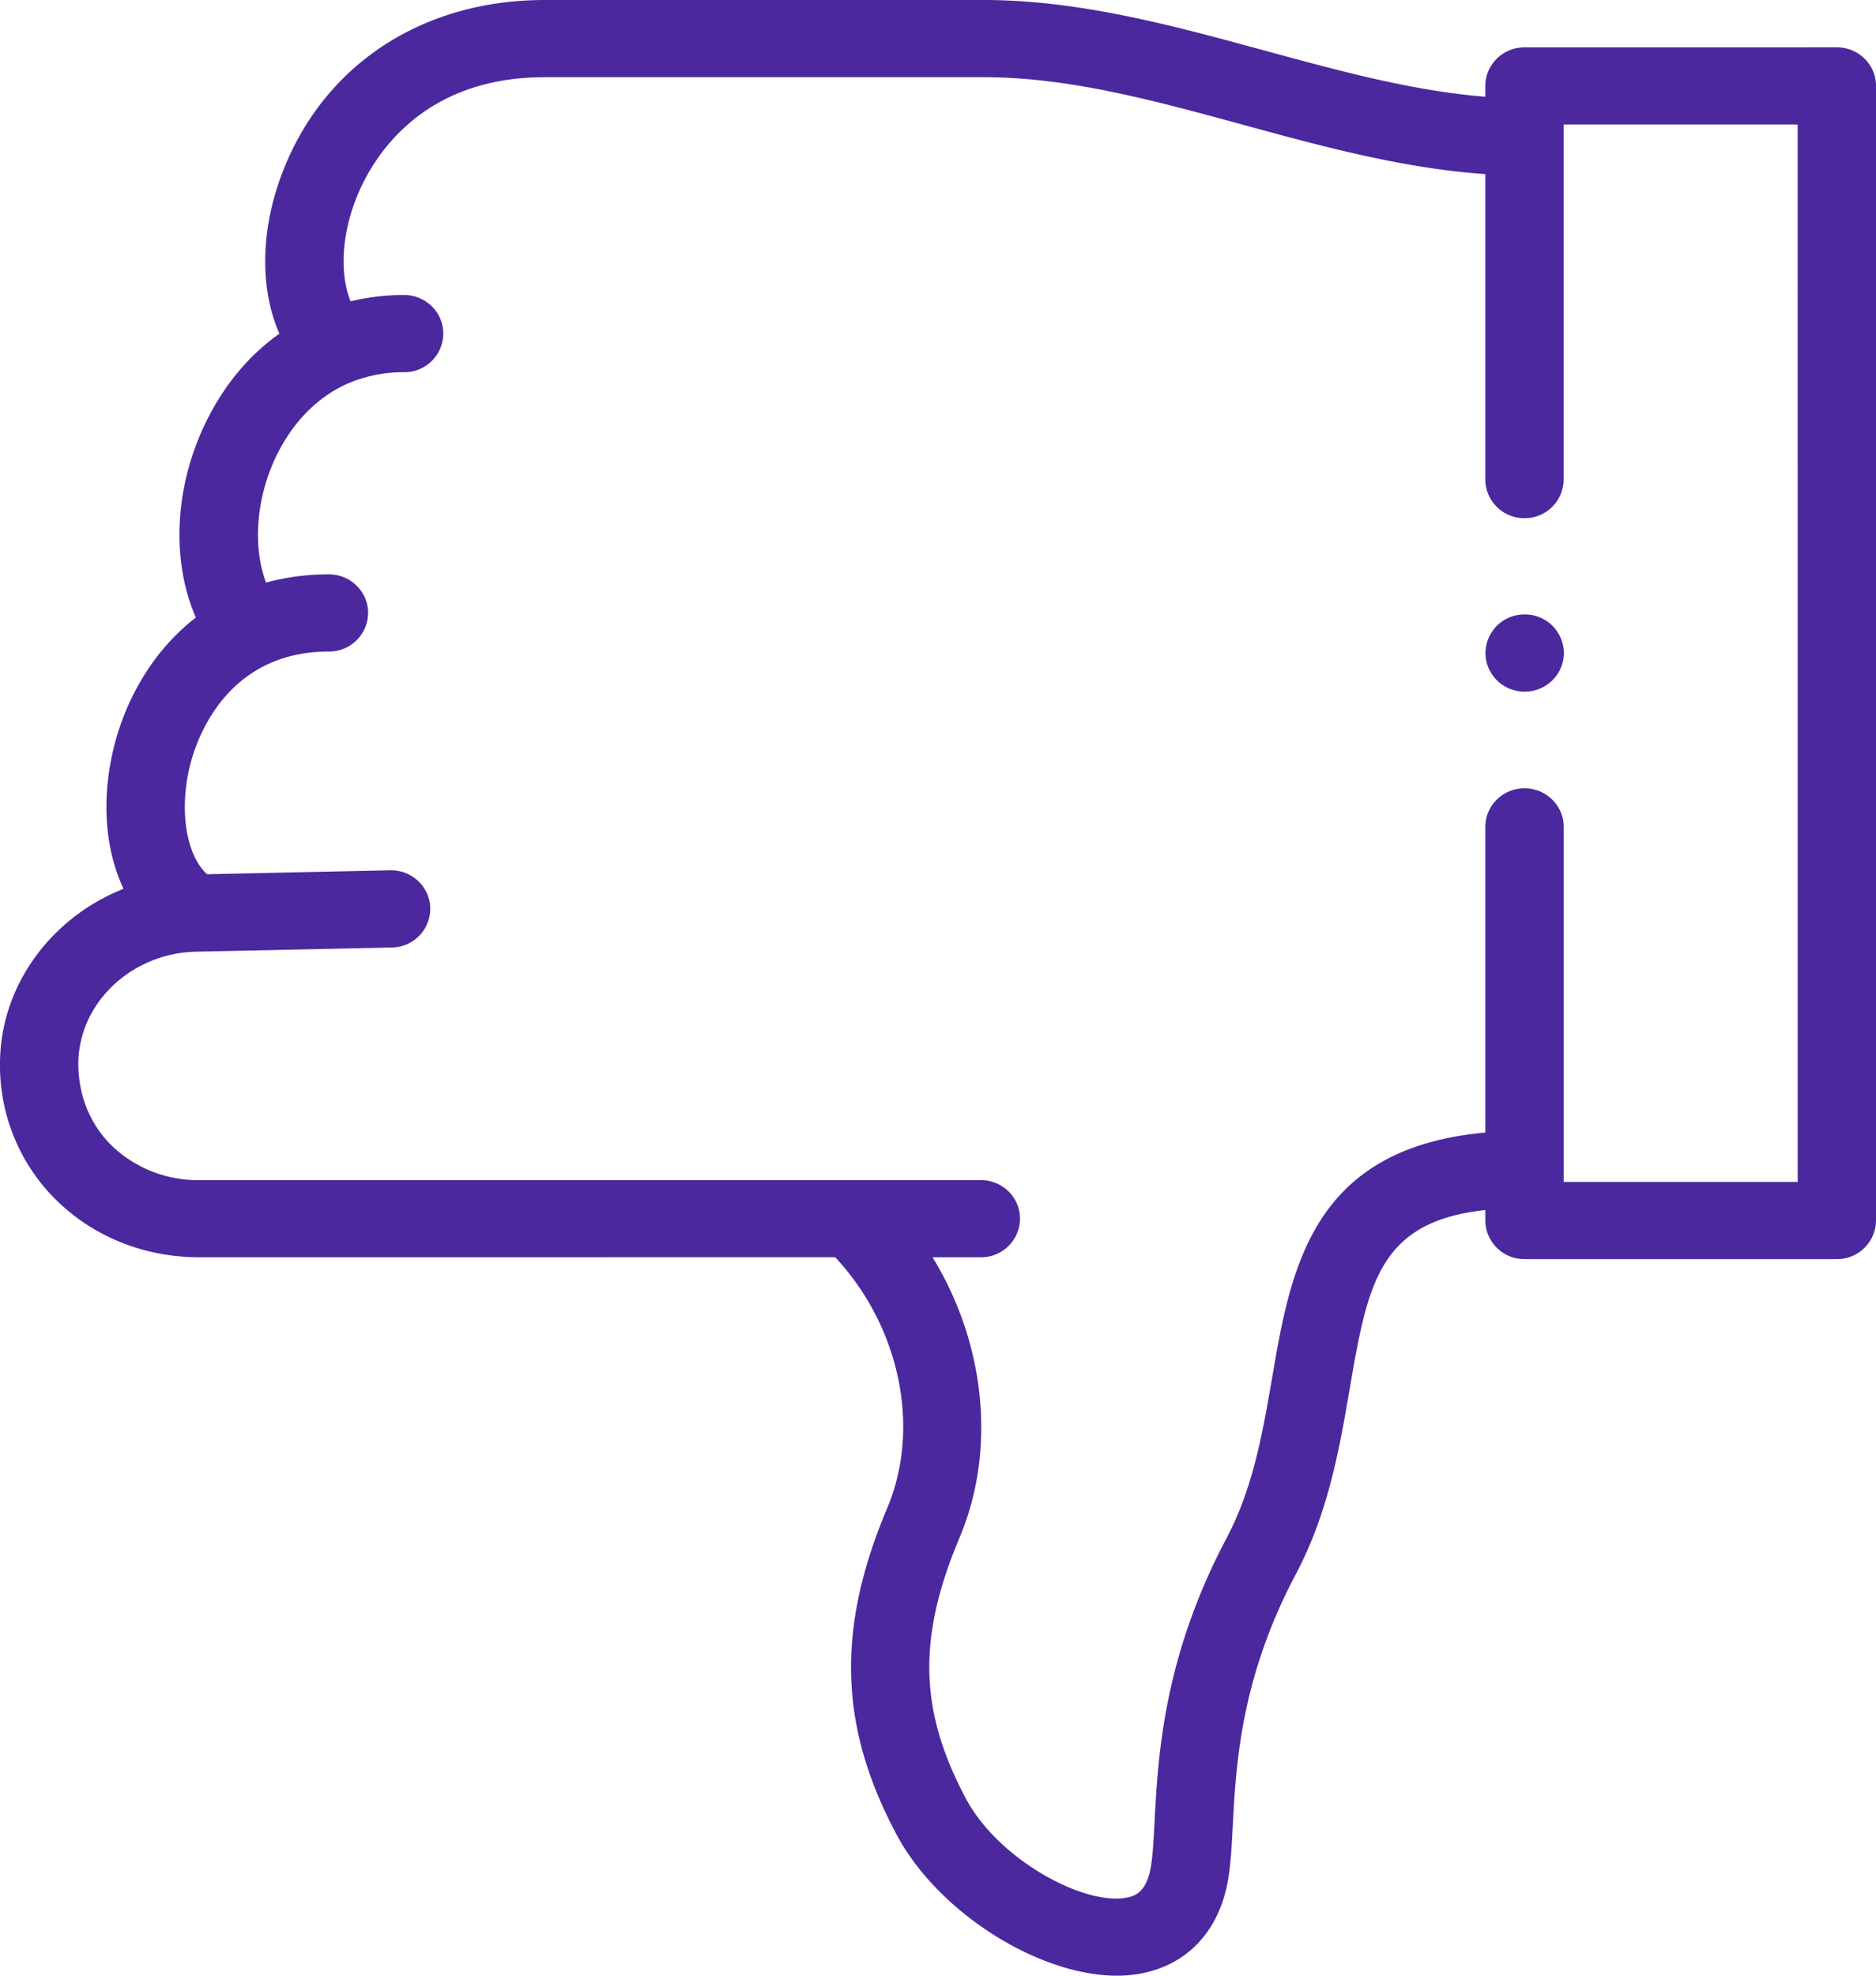 <svg xmlns="http://www.w3.org/2000/svg" width="38" height="40"><path fill="#4b289e" d="M37.207.958c.438 0 .793.35.793.781v22.972a.787.787 0 01-.793.781H30.88a.787.787 0 01-.793-.78v-.213c-2.166.233-2.384 1.504-2.752 3.644-.2 1.164-.427 2.482-1.083 3.72-1.124 2.122-1.215 3.853-1.282 5.118-.024.455-.045.849-.114 1.182-.21 1.015-.888 1.675-1.86 1.812-.12.017-.245.025-.372.025-1.579 0-3.614-1.271-4.459-2.85-1.17-2.187-1.228-4.166-.194-6.616.689-1.634.253-3.68-1.053-5.08l-12.883.001c-1.072 0-2.076-.388-2.828-1.093A3.822 3.822 0 010 21.542c0-1.587 1.039-2.968 2.502-3.547-.38-.805-.46-1.86-.176-2.942.243-.924.777-1.883 1.641-2.55-.504-1.16-.438-2.664.222-3.993.366-.736.868-1.328 1.471-1.755-.41-.927-.388-2.17.105-3.375C6.629 1.263 8.598 0 11.032 0h8.896c1.933 0 3.842.52 5.688 1.024 1.544.42 3.015.82 4.471.934V1.74c0-.431.355-.781.793-.781zm-.794 1.562h-4.74v7.19a.787.787 0 01-.792.781.787.787 0 01-.794-.781V3.525c-1.662-.114-3.301-.56-4.894-.995-1.824-.498-3.547-.967-5.265-.967h-8.896c-2.54 0-3.5 1.678-3.795 2.4-.352.86-.336 1.648-.135 2.137a4.587 4.587 0 011.083-.127c.439 0 .794.35.794.781a.787.787 0 01-.794.782 2.823 2.823 0 00-1.123.222c-.787.34-1.228.996-1.448 1.439-.428.862-.501 1.866-.225 2.598a4.77 4.77 0 011.274-.166c.438 0 .793.35.793.781a.787.787 0 01-.793.781c-2.048 0-2.662 1.726-2.801 2.255-.245.93-.096 1.867.333 2.254l3.71-.08h.017c.43 0 .784.34.793.765a.787.787 0 01-.776.798l-3.966.085c-1.316.028-2.386 1.048-2.386 2.273 0 .658.253 1.258.714 1.69a2.517 2.517 0 001.734.662h15.833c.438 0 .793.349.793.78a.787.787 0 01-.793.782h-.978c1.06 1.73 1.303 3.883.546 5.678-.855 2.028-.818 3.51.133 5.288.647 1.21 2.328 2.13 3.202 2.007.205-.029.432-.1.53-.576.046-.22.064-.56.085-.952.07-1.329.175-3.336 1.46-5.76.54-1.019.735-2.157.924-3.258.375-2.182.797-4.637 4.317-4.951v-6.19c0-.431.355-.781.793-.781.439 0 .794.35.794.781v7.189h4.74z"/><path fill="#4b289e" d="M30.883 12.44a.787.787 0 00-.793.781c0 .432.355.782.793.782.438 0 .794-.35.794-.782a.787.787 0 00-.794-.781z"/></svg>